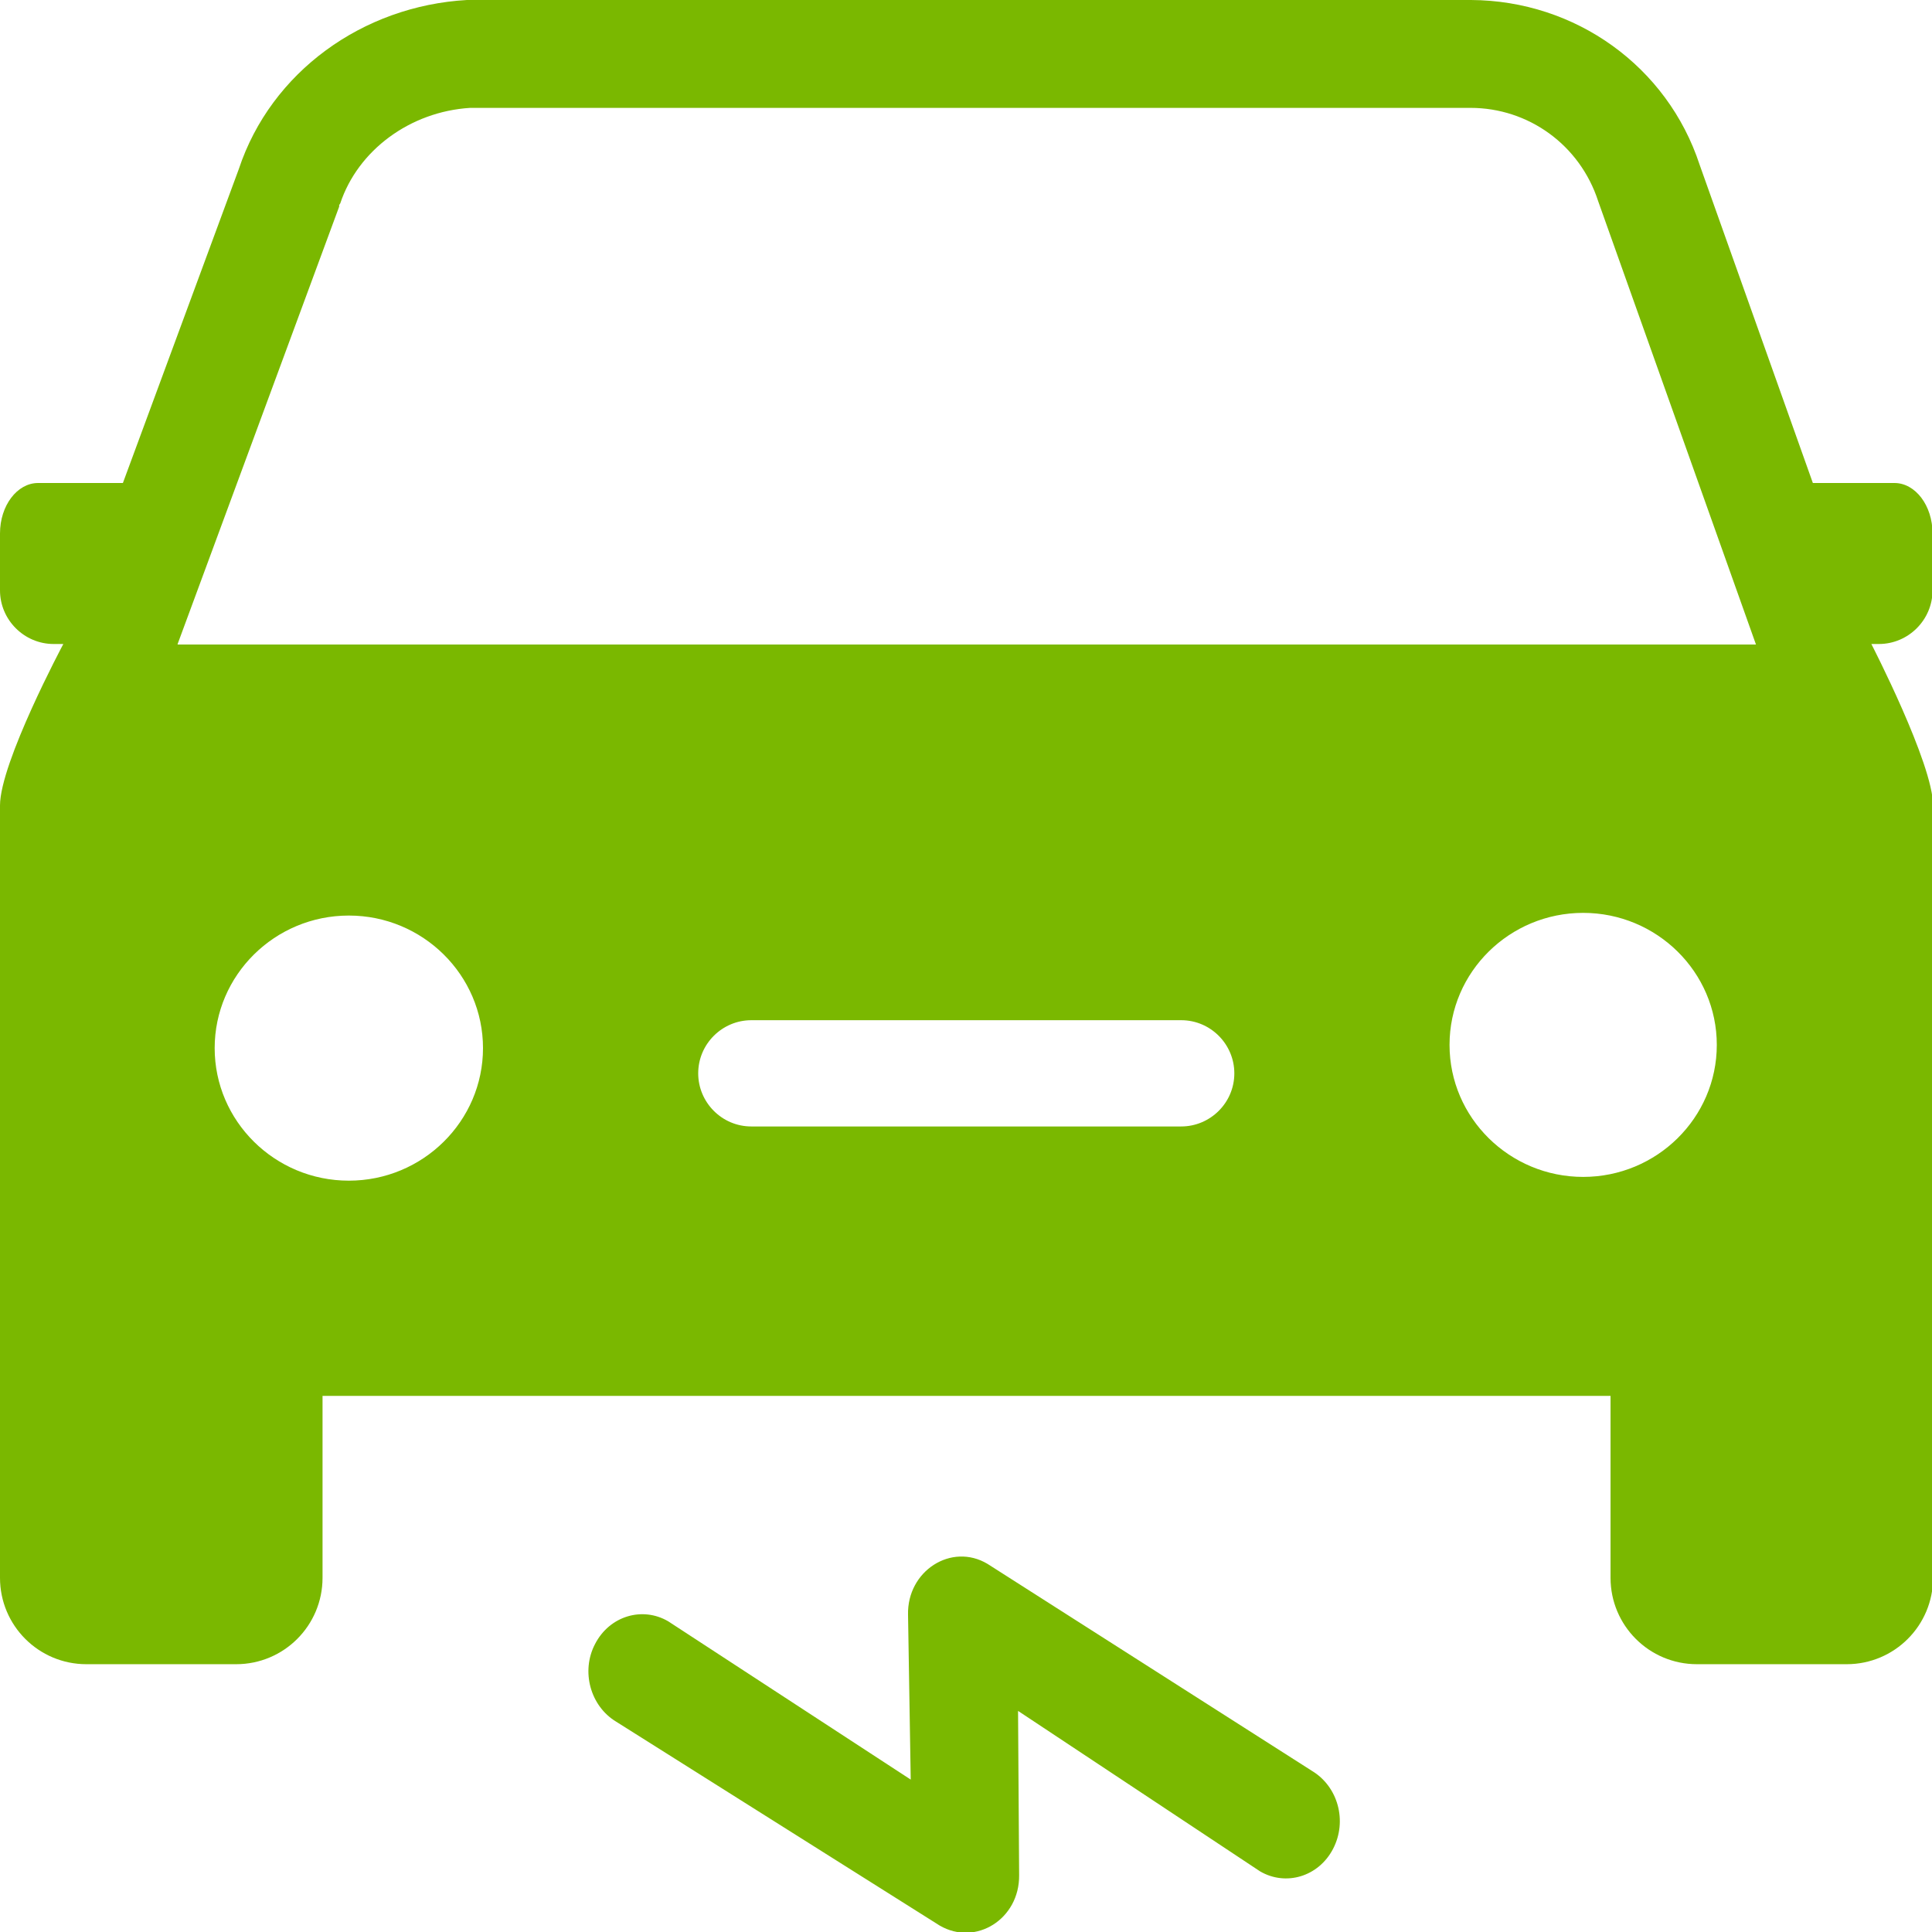 <?xml version="1.0" encoding="UTF-8" standalone="no"?> <svg xmlns:inkscape="http://www.inkscape.org/namespaces/inkscape" xmlns:sodipodi="http://sodipodi.sourceforge.net/DTD/sodipodi-0.dtd" xmlns="http://www.w3.org/2000/svg" xmlns:svg="http://www.w3.org/2000/svg" id="Layer_1" width="36" height="36" viewBox="0 0 36 36" version="1.1" sodipodi:docname="elektrisch-rijden.svg" inkscape:version="1.1 (c68e22c387, 2021-05-23)"><defs id="defs9"></defs><path d="m24.45,33l-6.05-3.86c-.67-.4-1.5.13-1.48.95l.05,3.07-4.52-2.95c-.48-.28-1.09-.1-1.36.42-.27.51-.09,1.16.39,1.45l6.03,3.8c.67.39,1.49-.12,1.48-.94l-.02-3.06,4.51,2.99c.48.28,1.09.1,1.36-.42s.09-1.16-.39-1.45Z" id="path2" style="fill:#7ab800;fill-opacity:1"></path><path d="m35.29,9h-1.51l-2.11-5.93c-.6-1.83-2.31-3.06-4.26-3.07H8.7c-1.94.11-3.65,1.34-4.25,3.15l-2.16,5.85s-.02,0-.03,0H.71c-.39,0-.71.42-.71.94v1.06c0,.55.45,1,1,1h.18s-1.18,2.21-1.18,3.01v14.39c0,.89.72,1.61,1.61,1.61h2.79c.89,0,1.61-.72,1.61-1.61v-3.39h24v3.39c0,.89.72,1.61,1.61,1.61h2.79c.89,0,1.61-.72,1.61-1.61v-14.39c0-.78-1.15-3.01-1.15-3.01h.14c.55,0,1-.45,1-1v-1.06c0-.52-.32-.94-.71-.94ZM6.5,22c-1.38,0-2.5-1.11-2.5-2.47s1.12-2.47,2.5-2.47,2.5,1.11,2.5,2.47-1.12,2.47-2.5,2.47Zm15.51-1.01h-8.01c-.55,0-.99-.45-.99-.99h0c0-.55.45-.99.99-.99h8.01c.55,0,.99.45.99.99h0c0,.55-.45.99-.99.99Zm7.49.94c-1.37,0-2.49-1.1-2.49-2.46s1.12-2.46,2.49-2.46,2.49,1.1,2.49,2.46-1.12,2.46-2.49,2.46ZM3.31,12L6.32,3.85v-.03s.02-.03.02-.03c.33-.99,1.3-1.71,2.42-1.78h18.64c1.08,0,2.04.69,2.38,1.74l2.94,8.26H3.31Z" id="path4" style="fill:#7ab800;fill-opacity:1"></path></svg> 